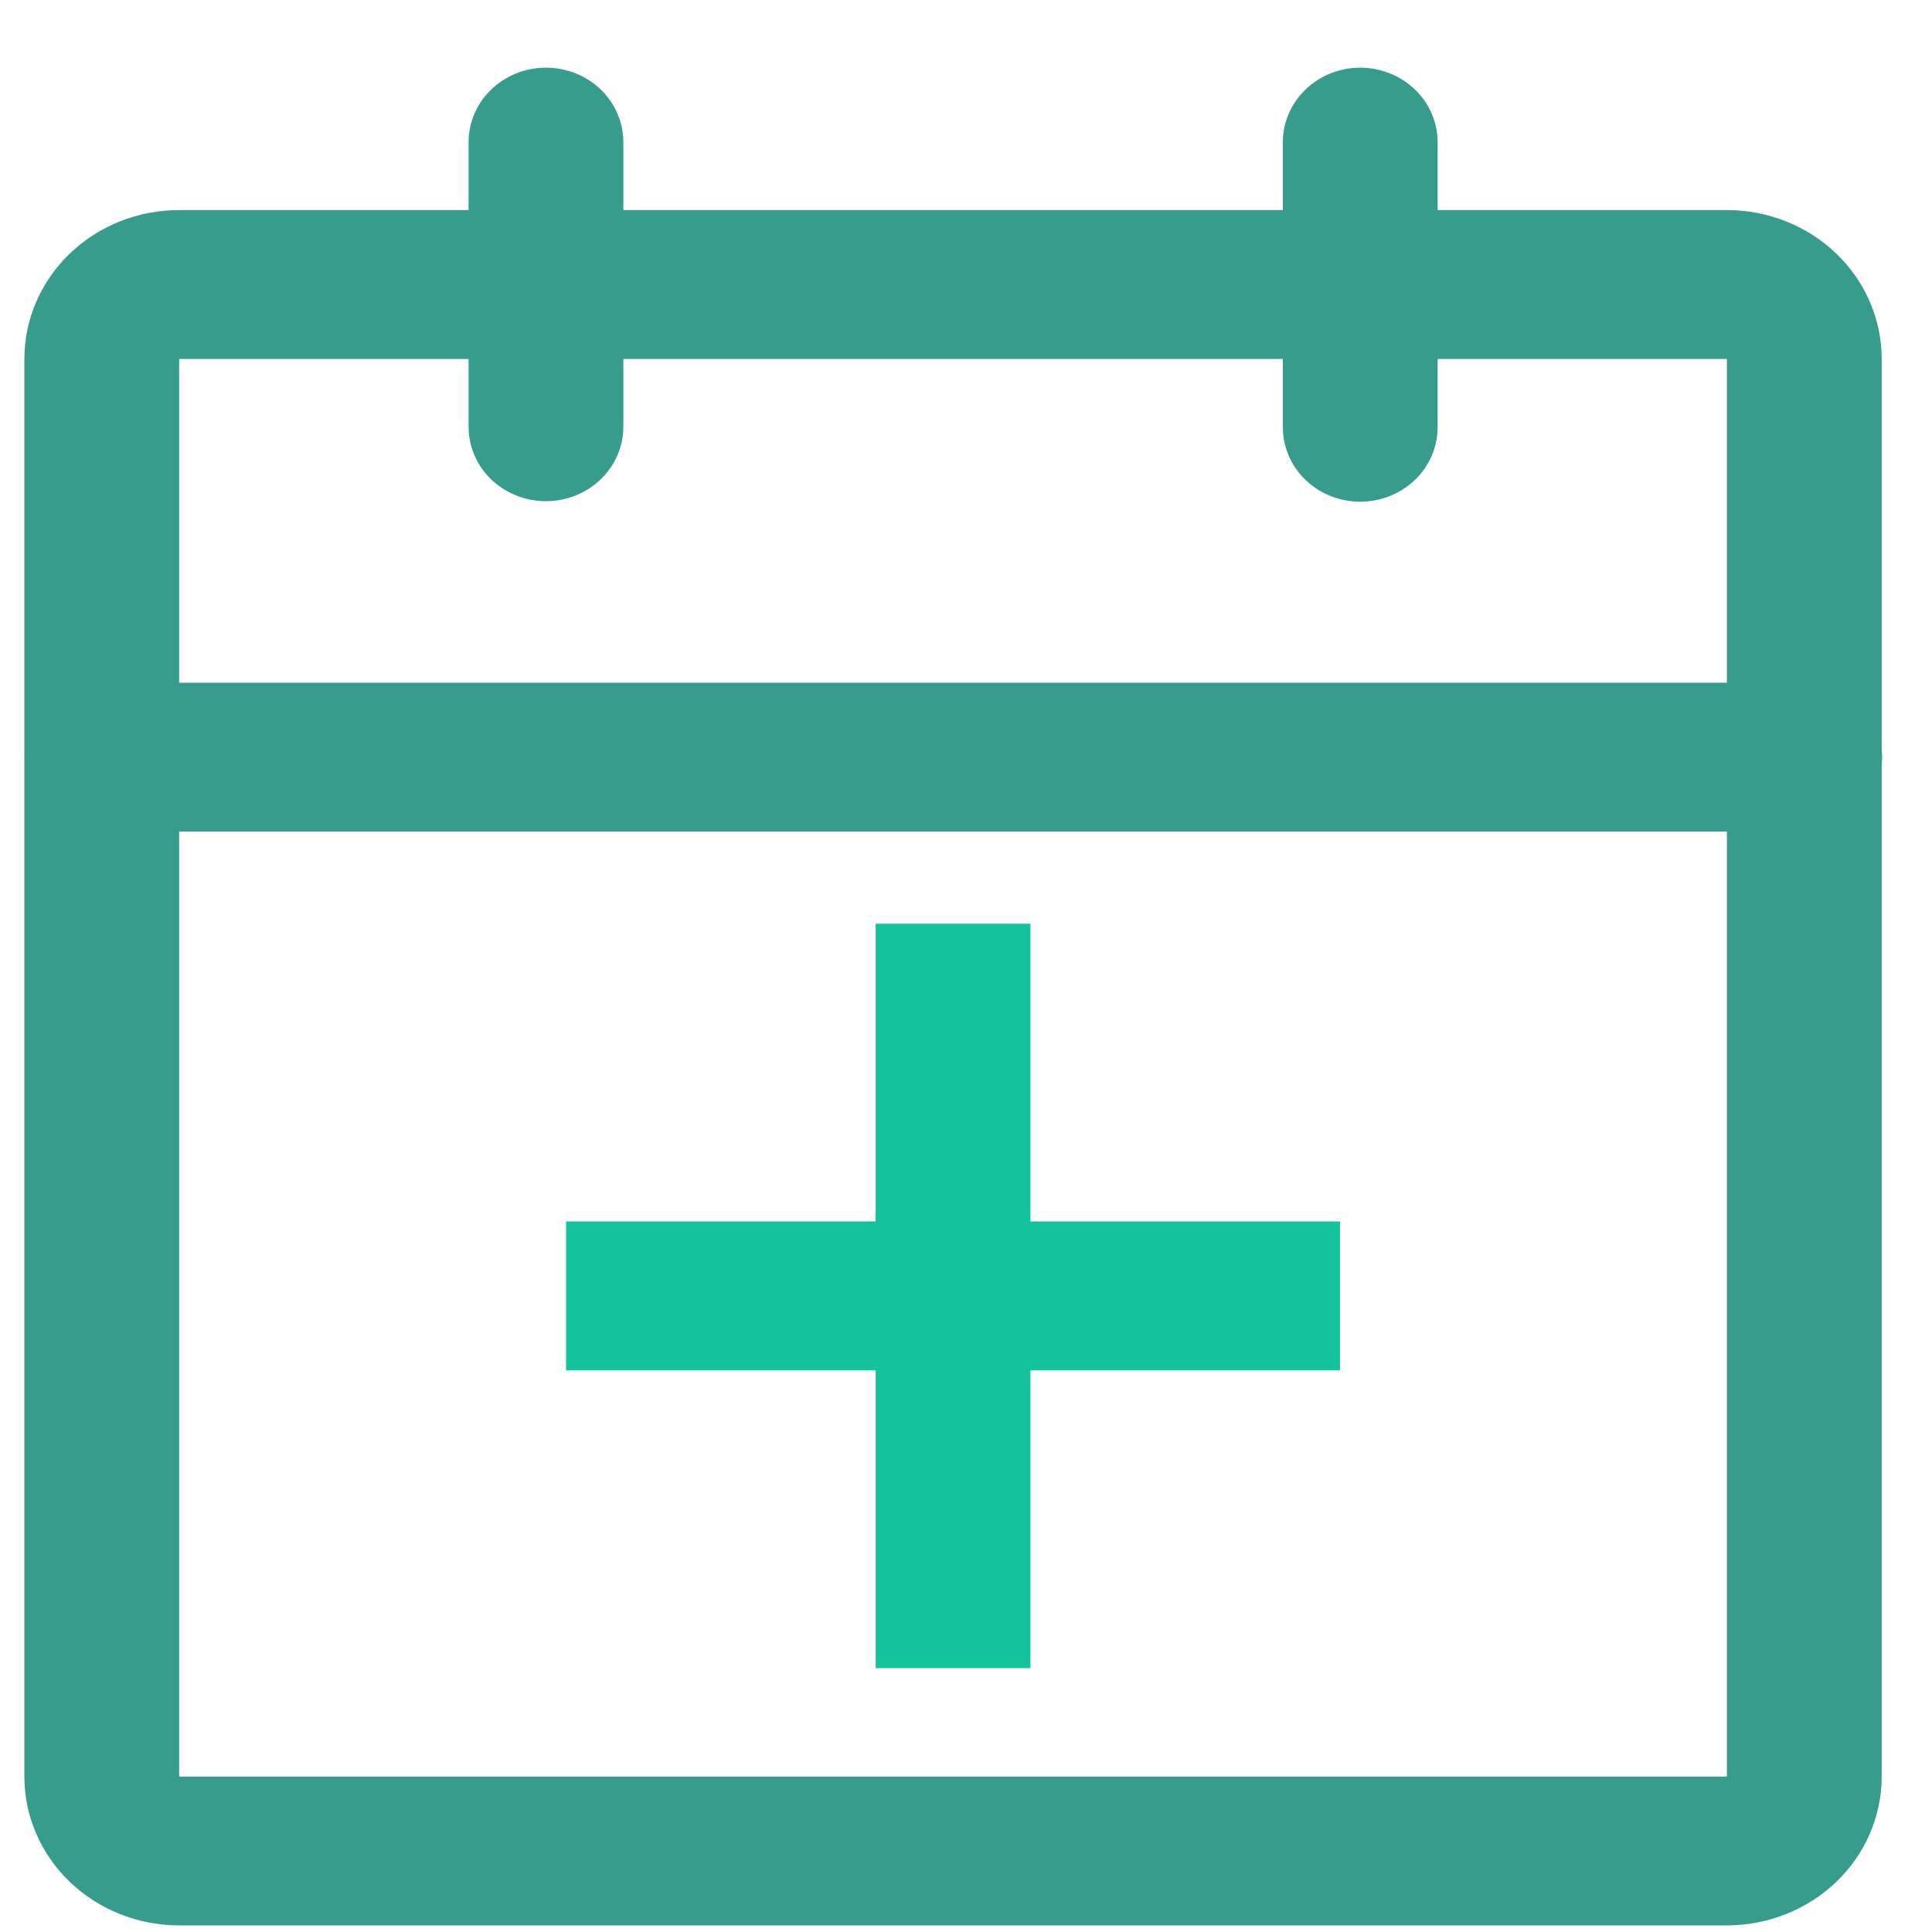 <svg width="26" height="26" viewBox="0 0 26 26" fill="none" xmlns="http://www.w3.org/2000/svg">
<path d="M23.24 2.827H2.411C1.858 2.827 1.328 3.038 0.938 3.414C0.547 3.79 0.328 4.3 0.328 4.831V23.908C0.328 24.439 0.547 24.949 0.938 25.324C1.328 25.7 1.858 25.911 2.411 25.911H23.24C23.793 25.911 24.322 25.7 24.713 25.324C25.104 24.949 25.323 24.439 25.323 23.908V4.831C25.323 4.3 25.104 3.79 24.713 3.414C24.322 3.038 23.793 2.827 23.24 2.827ZM2.411 4.831H23.24V23.908H2.411V4.831Z" fill="#379C8C"/>
<path d="M24.282 9.188C24.553 9.186 24.813 9.286 25.008 9.466C25.203 9.646 25.318 9.892 25.328 10.152C25.338 10.411 25.243 10.665 25.062 10.858C24.882 11.052 24.63 11.17 24.36 11.188L24.282 11.191H1.37C1.101 11.19 0.843 11.09 0.649 10.91C0.456 10.73 0.342 10.486 0.332 10.227C0.322 9.968 0.416 9.716 0.595 9.523C0.774 9.33 1.024 9.211 1.292 9.191L1.37 9.188H24.282ZM7.347 0.911C7.61 0.911 7.863 1.006 8.056 1.178C8.248 1.35 8.366 1.586 8.386 1.838L8.389 1.913V5.746C8.388 6.004 8.283 6.253 8.096 6.439C7.909 6.625 7.655 6.734 7.386 6.744C7.117 6.754 6.855 6.663 6.654 6.491C6.453 6.319 6.33 6.079 6.309 5.821L6.306 5.746V1.913C6.306 1.781 6.333 1.651 6.385 1.53C6.437 1.408 6.514 1.298 6.611 1.205C6.707 1.112 6.822 1.038 6.949 0.987C7.075 0.937 7.21 0.911 7.347 0.911ZM18.305 0.911C18.568 0.911 18.821 1.007 19.014 1.179C19.206 1.35 19.324 1.586 19.344 1.838L19.347 1.913V5.746C19.348 6.005 19.244 6.256 19.057 6.443C18.87 6.631 18.615 6.741 18.345 6.751C18.075 6.761 17.811 6.669 17.61 6.496C17.409 6.322 17.286 6.08 17.267 5.821L17.264 5.746V1.913C17.264 1.781 17.291 1.651 17.343 1.53C17.396 1.408 17.472 1.298 17.569 1.205C17.666 1.112 17.78 1.038 17.907 0.987C18.033 0.937 18.169 0.911 18.305 0.911Z" fill="#379C8C"/>
<path d="M13.867 12.431V16.438H18.033V18.442H13.867V22.449H11.784V18.442H7.618V16.438H11.784V12.431H13.867Z" fill="#14C39B"/>
</svg>
